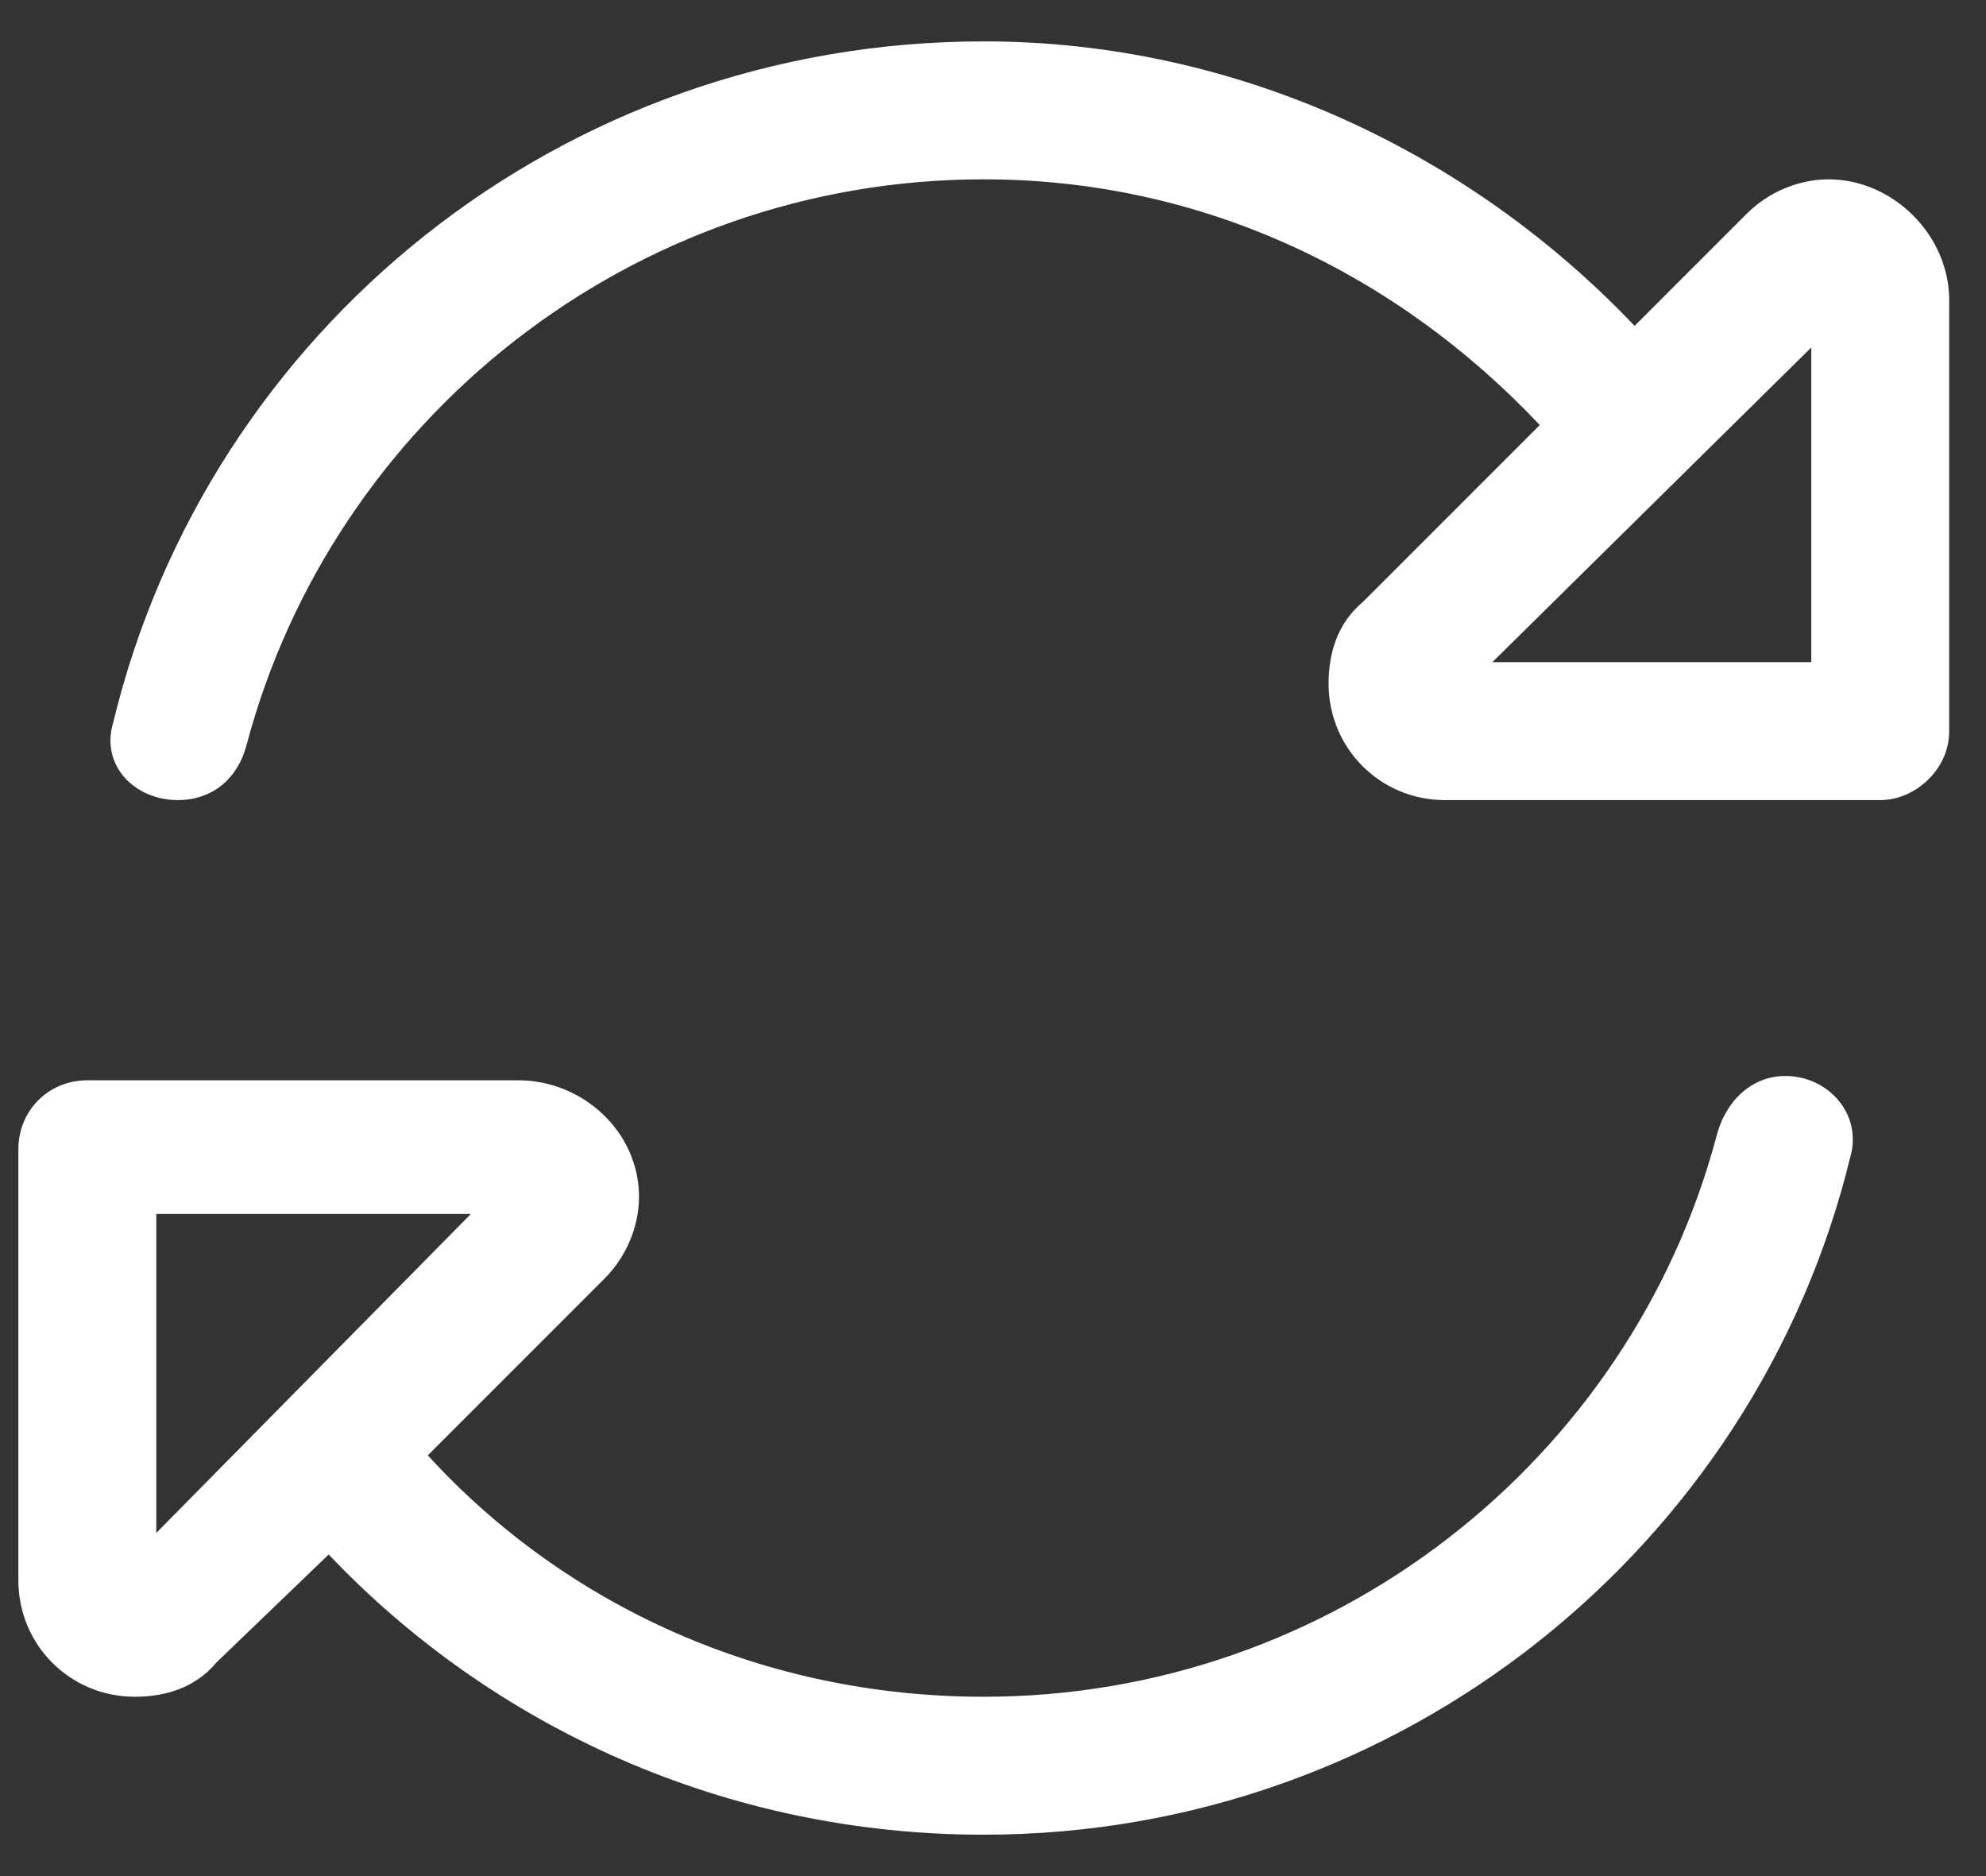 <svg xmlns="http://www.w3.org/2000/svg" width="36" height="34" viewBox="0 0 36 34" fill="none"><rect x="0" y="0" width="36" height="34" fill="#333333" stroke="none"/><path d="M31.114 20.594C31.271 19.969 31.739 19.5 32.364 19.5C33.146 19.5 33.771 20.203 33.536 20.984C31.818 28.016 25.411 33.25 17.833 33.25C13.146 33.25 8.927 31.297 5.958 28.172L3.927 30.125C3.536 30.594 2.99 30.75 2.443 30.75C1.271 30.75 0.333 29.812 0.333 28.641V20.828C0.333 20.125 0.88 19.578 1.583 19.578H9.396C10.568 19.578 11.583 20.516 11.583 21.688C11.583 22.234 11.349 22.781 10.958 23.172L7.755 26.375C10.255 29.109 13.849 30.75 17.833 30.75C24.161 30.75 29.552 26.453 31.114 20.594ZM27.911 7.703C25.333 4.969 21.818 3.25 17.833 3.25C11.427 3.25 6.036 7.625 4.474 13.484C4.318 14.109 3.849 14.5 3.224 14.5C2.443 14.5 1.818 13.875 2.052 13.094C3.771 5.984 10.177 0.75 17.833 0.75C22.443 0.75 26.661 2.781 29.63 5.906L31.661 3.875C32.052 3.484 32.599 3.25 33.146 3.25C34.318 3.25 35.333 4.266 35.333 5.438V13.25C35.333 13.953 34.708 14.5 34.083 14.5H26.193C25.021 14.5 24.083 13.562 24.083 12.391C24.083 11.844 24.239 11.297 24.708 10.906L27.911 7.703ZM32.833 12V6.297L27.052 12H32.833ZM2.833 22V27.781L8.536 22H2.833Z" fill="white"></path></svg>